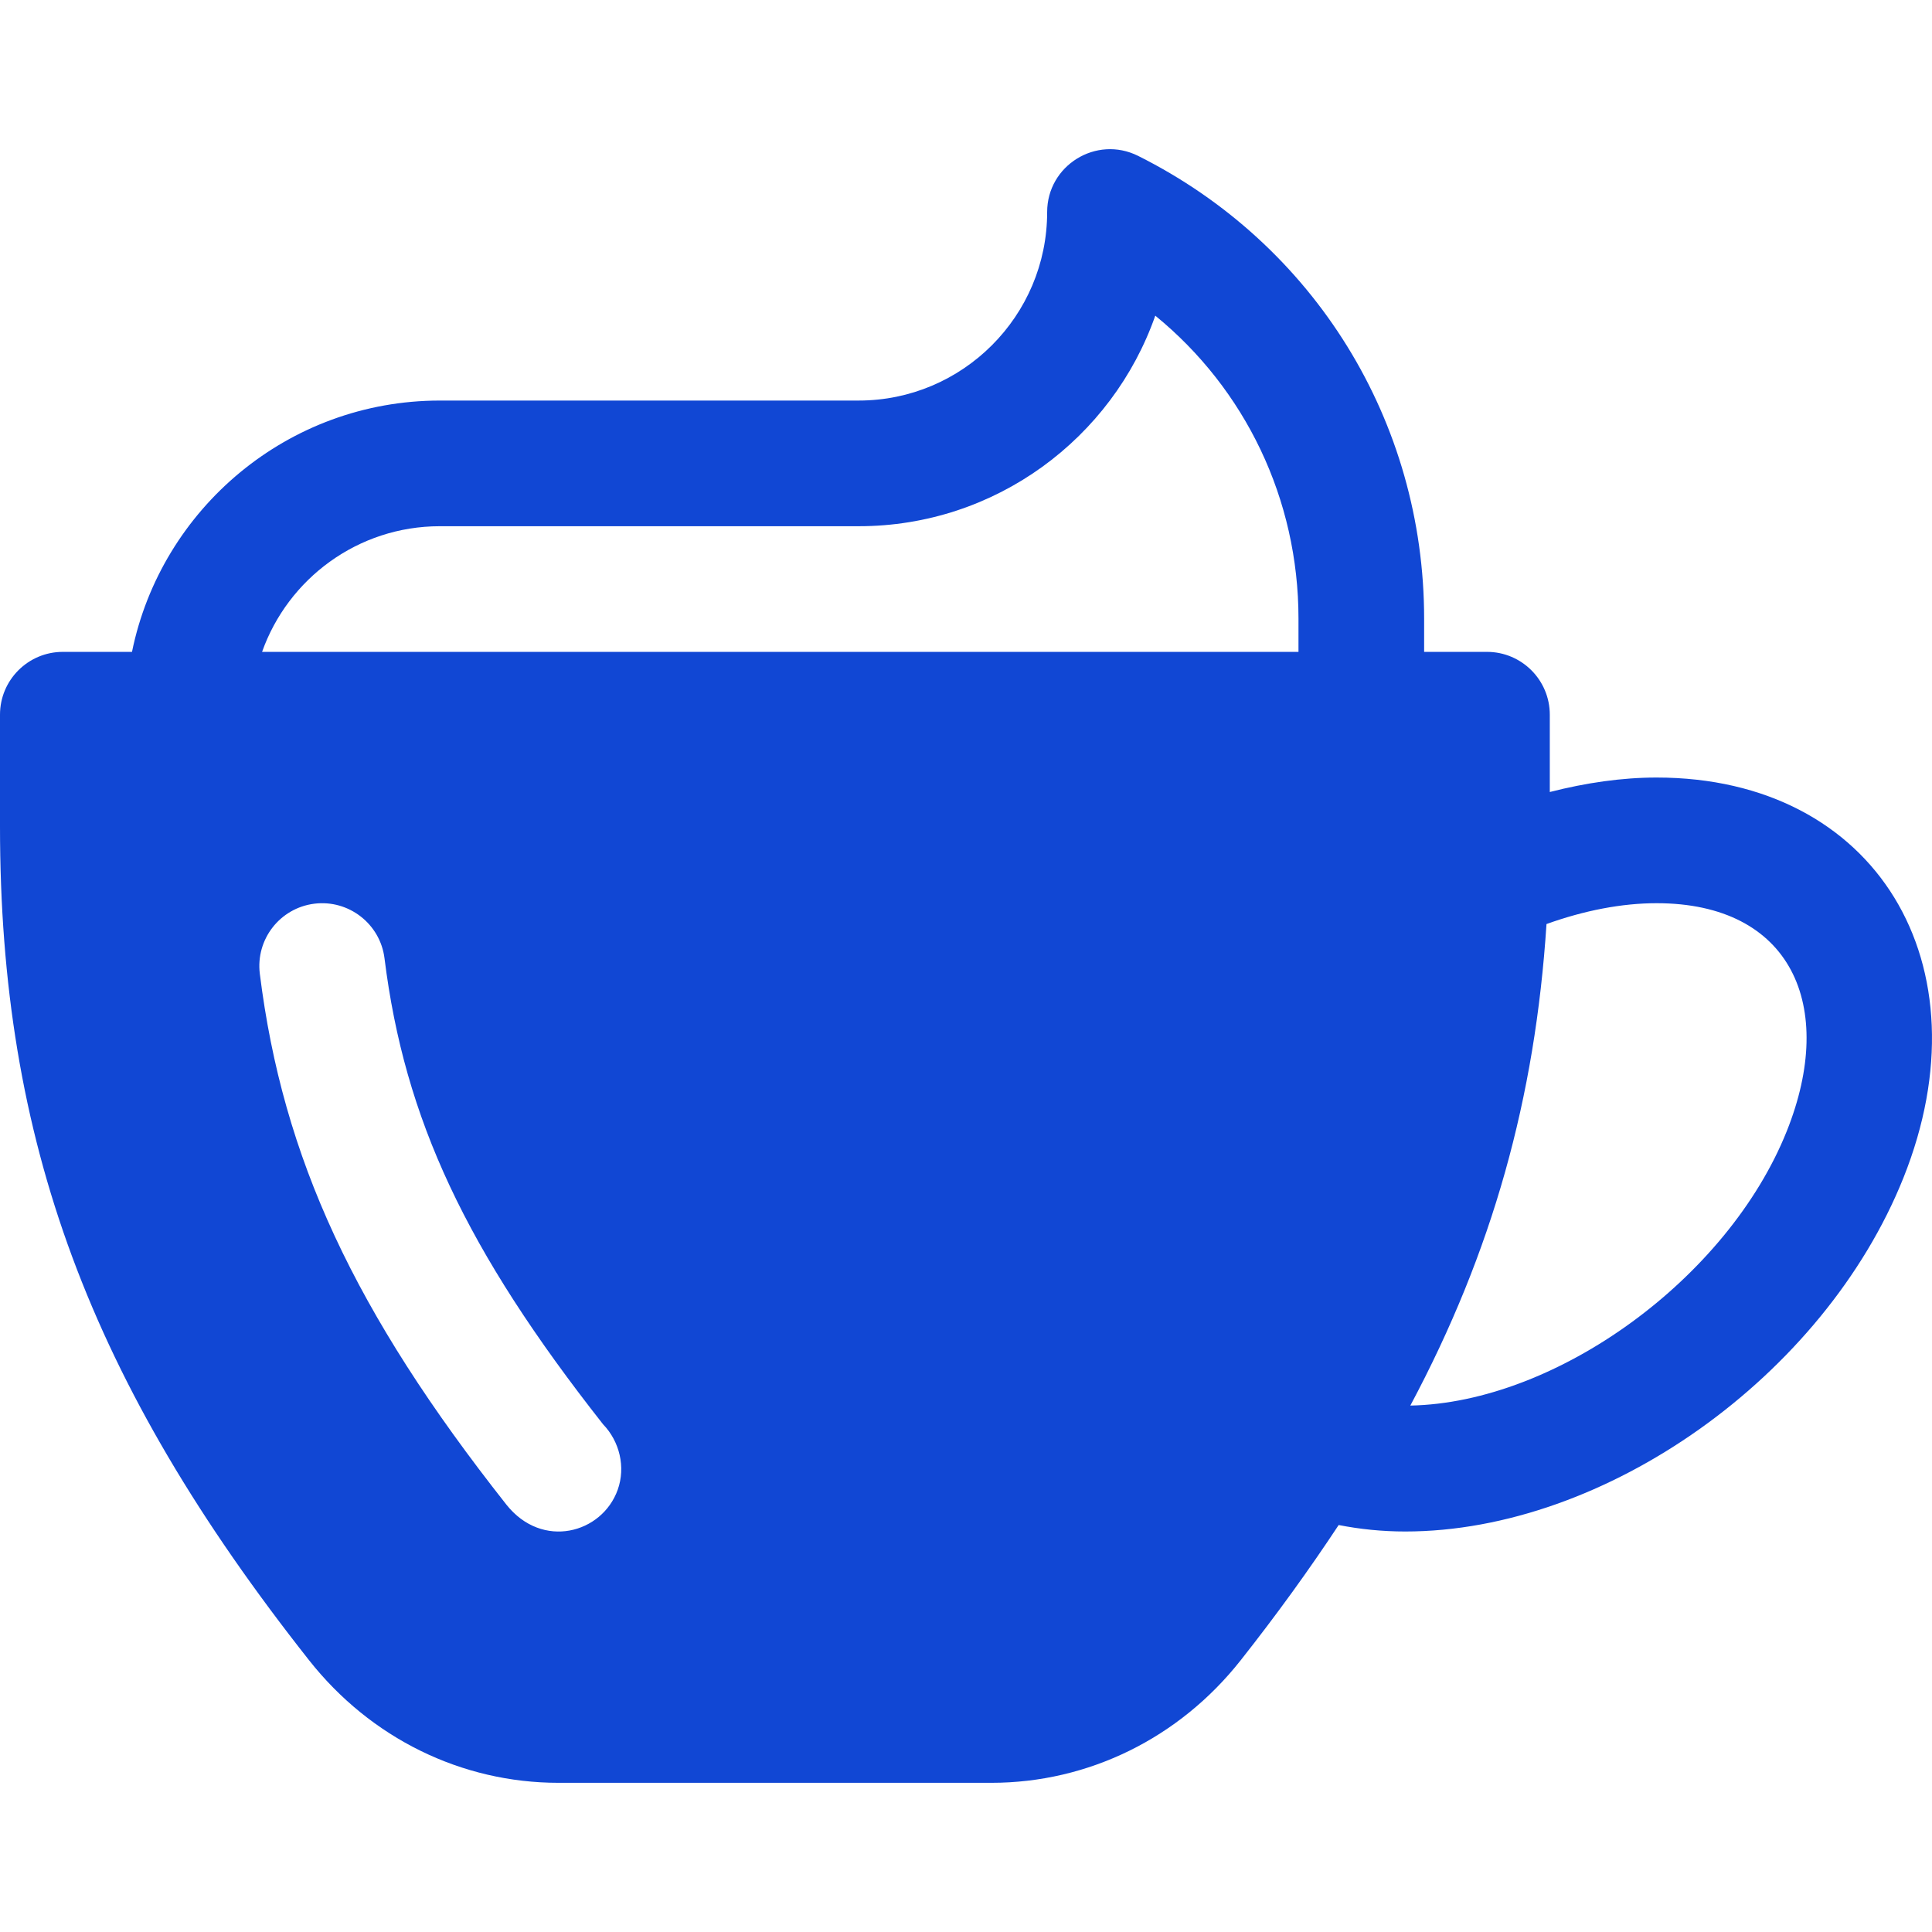 <?xml version="1.0"?>
<svg xmlns="http://www.w3.org/2000/svg" xmlns:xlink="http://www.w3.org/1999/xlink" version="1.1" id="Layer_1" x="0px" y="0px" viewBox="0 0 512.001 512.001" style="enable-background:new 0 0 512.001 512.001;" xml:space="preserve" width="512px" height="512px"><g><g>
	<g>
		<path d="M439.017,206.056c-9.15,0-18.692,1.38-28.304,3.838v-20.489c0-9.198-7.458-16.651-16.651-16.651h-16.651v-8.791    c0-52.277-29.052-99.275-75.806-122.657c-11.107-5.53-24.098,2.564-24.098,14.894c0,27.544-22.407,49.952-49.952,49.952H116.554    c-40.207,0-73.84,28.647-81.574,66.602H16.651C7.458,172.755,0,180.208,0,189.406v29.642c0,83.231,23.74,147.253,81.941,220.977    c16.282,20.618,40.358,32.44,66.061,32.44h114.711c25.702,0,49.779-11.826,66.06-32.445c9.618-12.184,18.207-24.088,25.99-35.872    c5.623,1.104,11.503,1.715,17.652,1.715c52.998,0,110.982-41.166,132.012-93.719C527.027,255.646,497.25,206.056,439.017,206.056z     M163.708,394.779c-4.125,11.602-20.005,15.94-29.507,3.967c-40.325-51.101-59.263-91.866-65.345-140.678    c-1.138-9.128,5.334-17.442,14.46-18.58c9.085-1.128,17.442,5.339,18.58,14.461c5.312,42.619,21.572,77.307,57.931,123.514    C164.208,381.998,165.834,388.79,163.708,394.779z M344.111,172.755H69.453c6.873-19.382,25.388-33.301,47.101-33.301h111.004    c36.293,0,67.23-23.339,78.603-55.8c23.826,19.442,37.951,48.592,37.951,80.31V172.755z M473.511,299.776    c-15.605,39.006-61.026,71.974-99.757,72.716c21.797-40.855,33.094-81.54,36.084-127.61c10.043-3.608,19.986-5.525,29.18-5.525    C474.639,239.358,486.825,266.49,473.511,299.776z" data-original="#000000" class="active-path" data-old_color="#000000" fill="#1147D4"/>
	</g>
</g></g> </svg>
